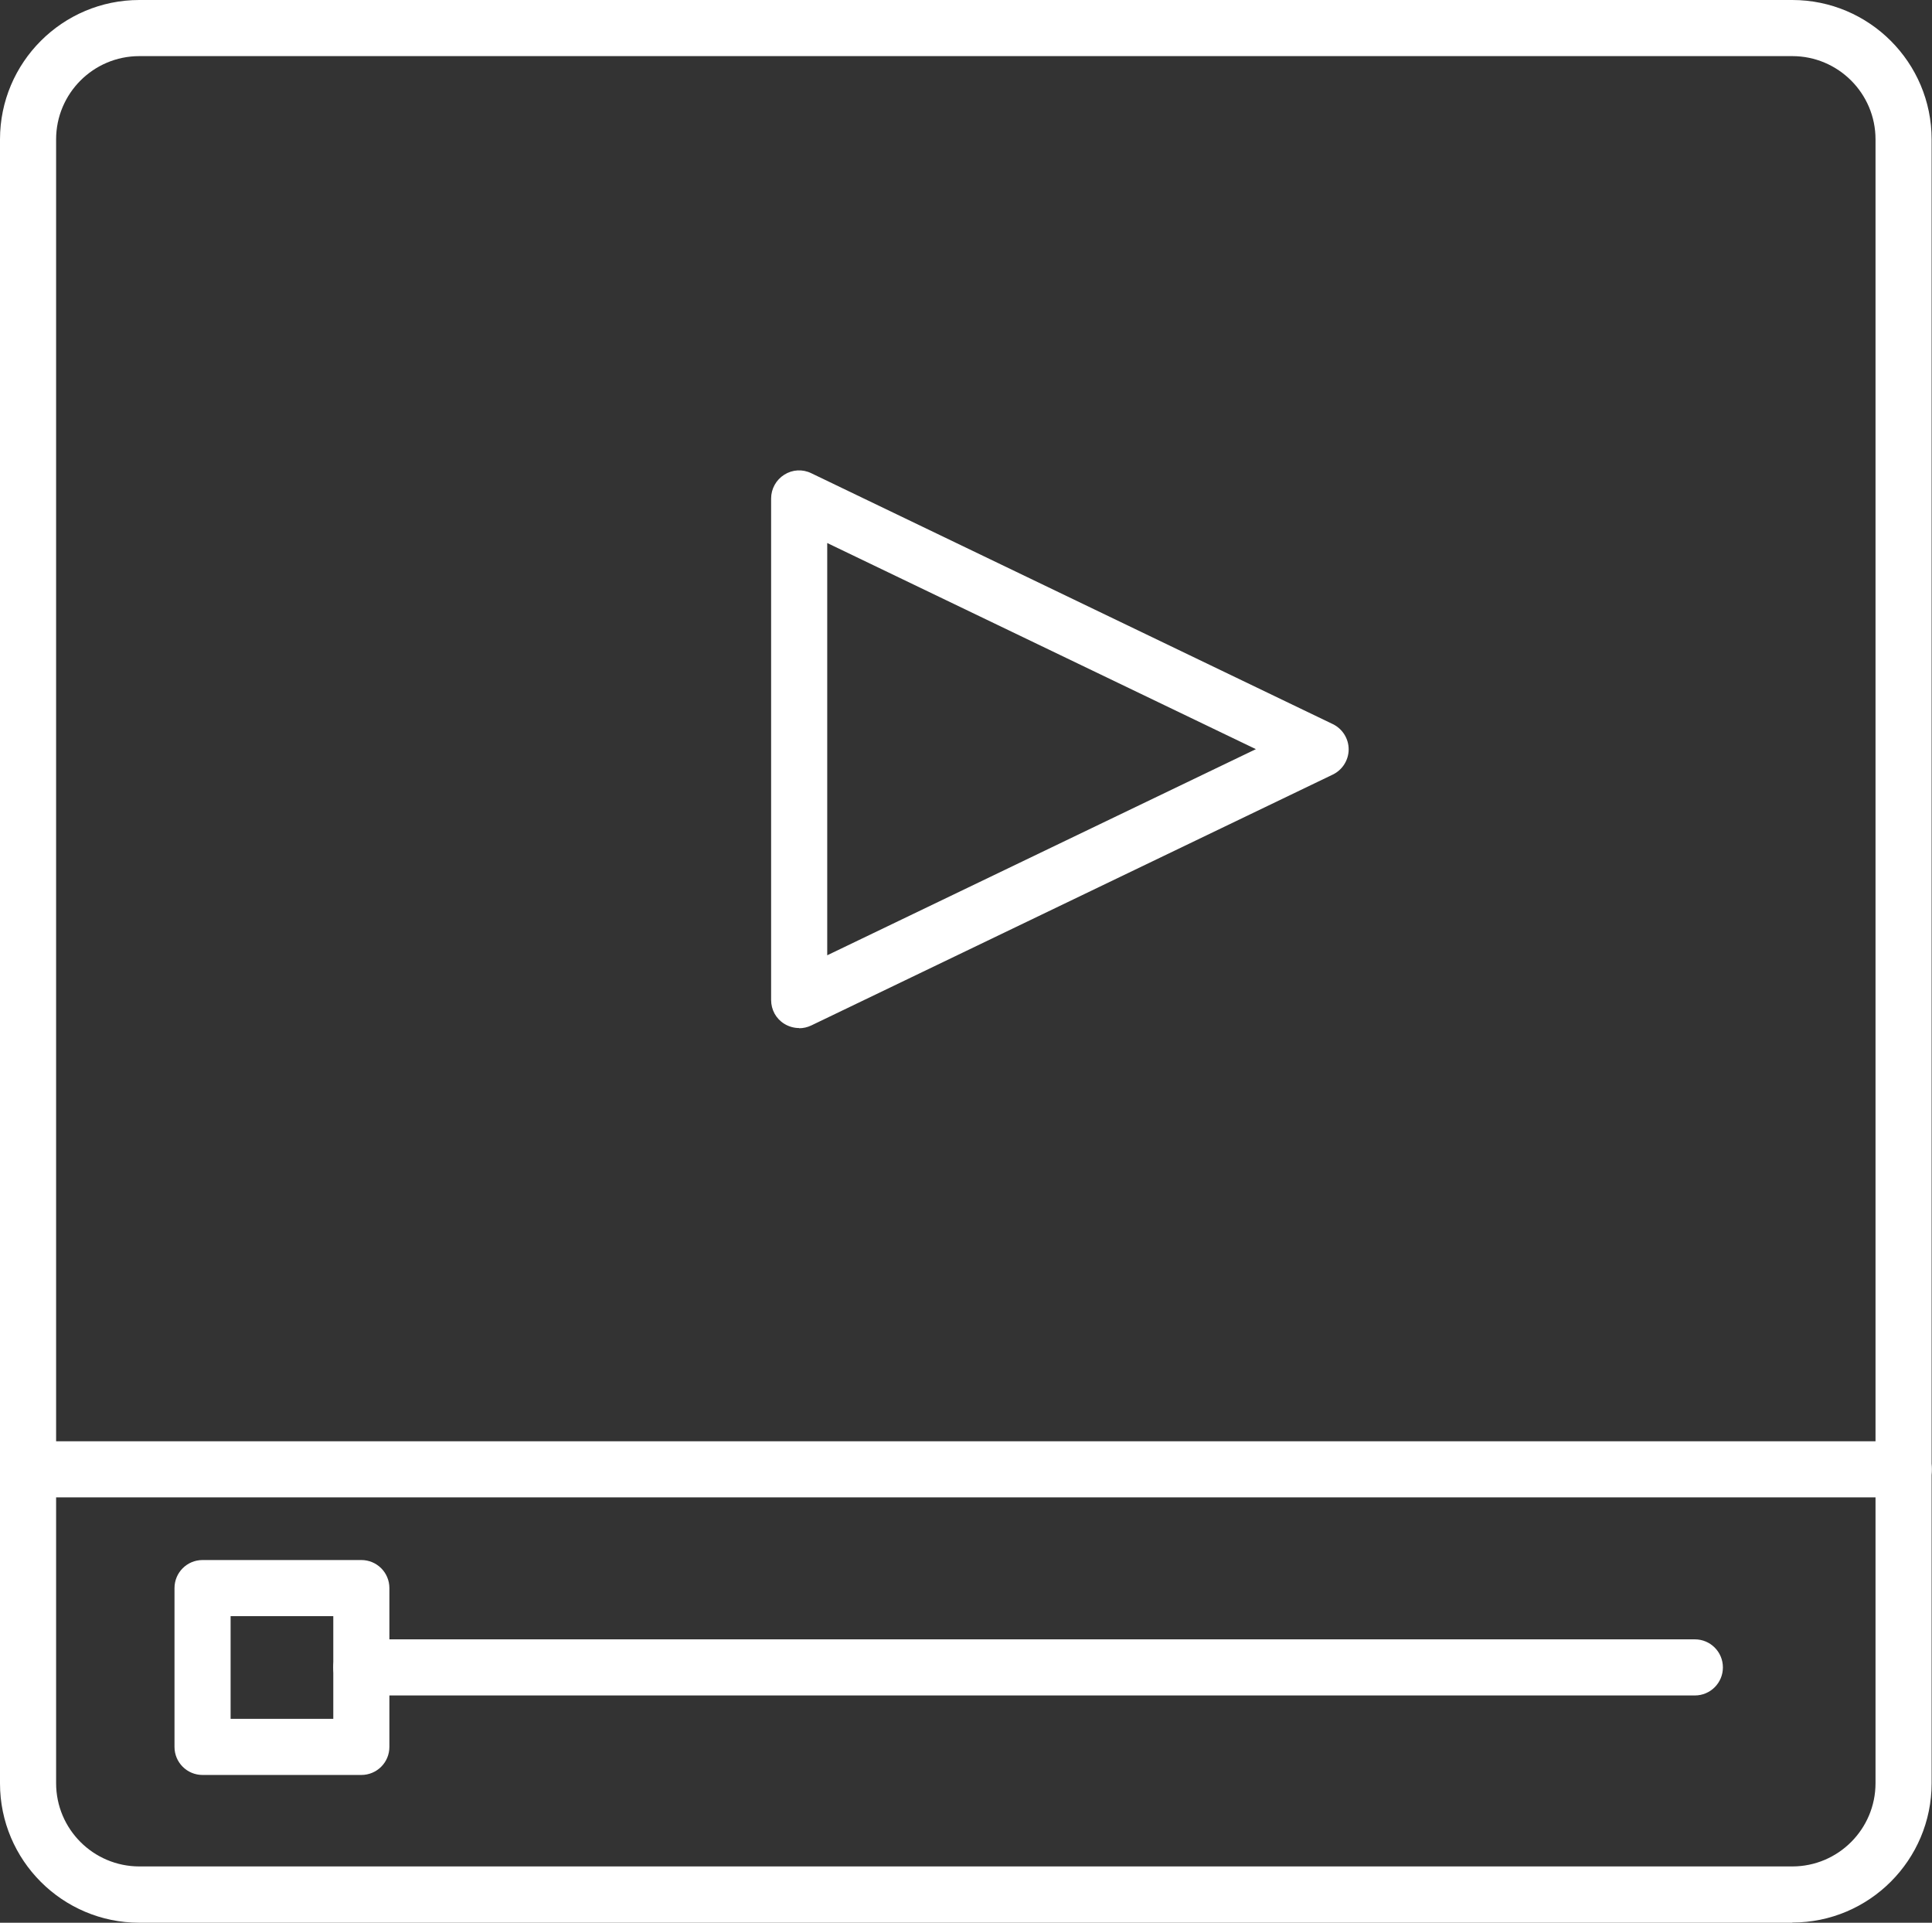 <svg xmlns="http://www.w3.org/2000/svg" id="Layer_2" data-name="Layer 2" viewBox="0 0 103.3 102.79"><rect x="0" y="0" width="103.3" height="102.79" fill="#333333" stroke="none"/><defs><style> .cls-1 { fill: #fff; stroke-width: 0px; } </style></defs><g id="Layer_1-2" data-name="Layer 1"><g><path class="cls-1" d="m95.83,102.79H7.45c-4.11,0-7.45-3.34-7.45-7.45V7.45C0,3.34,3.34,0,7.45,0h88.38c4.11,0,7.45,3.34,7.45,7.45v87.88c0,4.11-3.34,7.45-7.45,7.45ZM7.45,3c-2.46,0-4.45,2-4.45,4.45v87.88c0,2.46,2,4.45,4.45,4.45h88.38c2.46,0,4.45-2,4.45-4.45V7.45c0-2.46-2-4.45-4.45-4.45H7.45Z"></path><path class="cls-1" d="m101.8,80.05H1.51c-.83,0-1.5-.67-1.5-1.5s.67-1.5,1.5-1.5h100.28c.83,0,1.5.67,1.5,1.5s-.67,1.5-1.5,1.5Z"></path><path class="cls-1" d="m42.73,54.96c-.28,0-.56-.08-.8-.23-.44-.27-.7-.75-.7-1.27v-26.81c0-.52.27-1,.7-1.27.44-.28.98-.31,1.45-.08l27.88,13.41c.52.25.85.78.85,1.35s-.33,1.1-.85,1.35l-27.88,13.41c-.21.1-.43.15-.65.15Zm1.5-25.93v22.04l22.92-11.02-22.92-11.02Z"></path><path class="cls-1" d="m19.32,94.89h-8.49c-.83,0-1.5-.67-1.5-1.5v-8.49c0-.83.67-1.5,1.5-1.5h8.49c.83,0,1.5.67,1.5,1.5v8.49c0,.83-.67,1.5-1.5,1.5Zm-6.99-3h5.49v-5.49h-5.49v5.49Z"></path><path class="cls-1" d="m90.62,90.64H19.32c-.83,0-1.5-.67-1.5-1.5s.67-1.5,1.5-1.5h71.3c.83,0,1.5.67,1.5,1.5s-.67,1.5-1.5,1.5Z"></path></g></g></svg>
